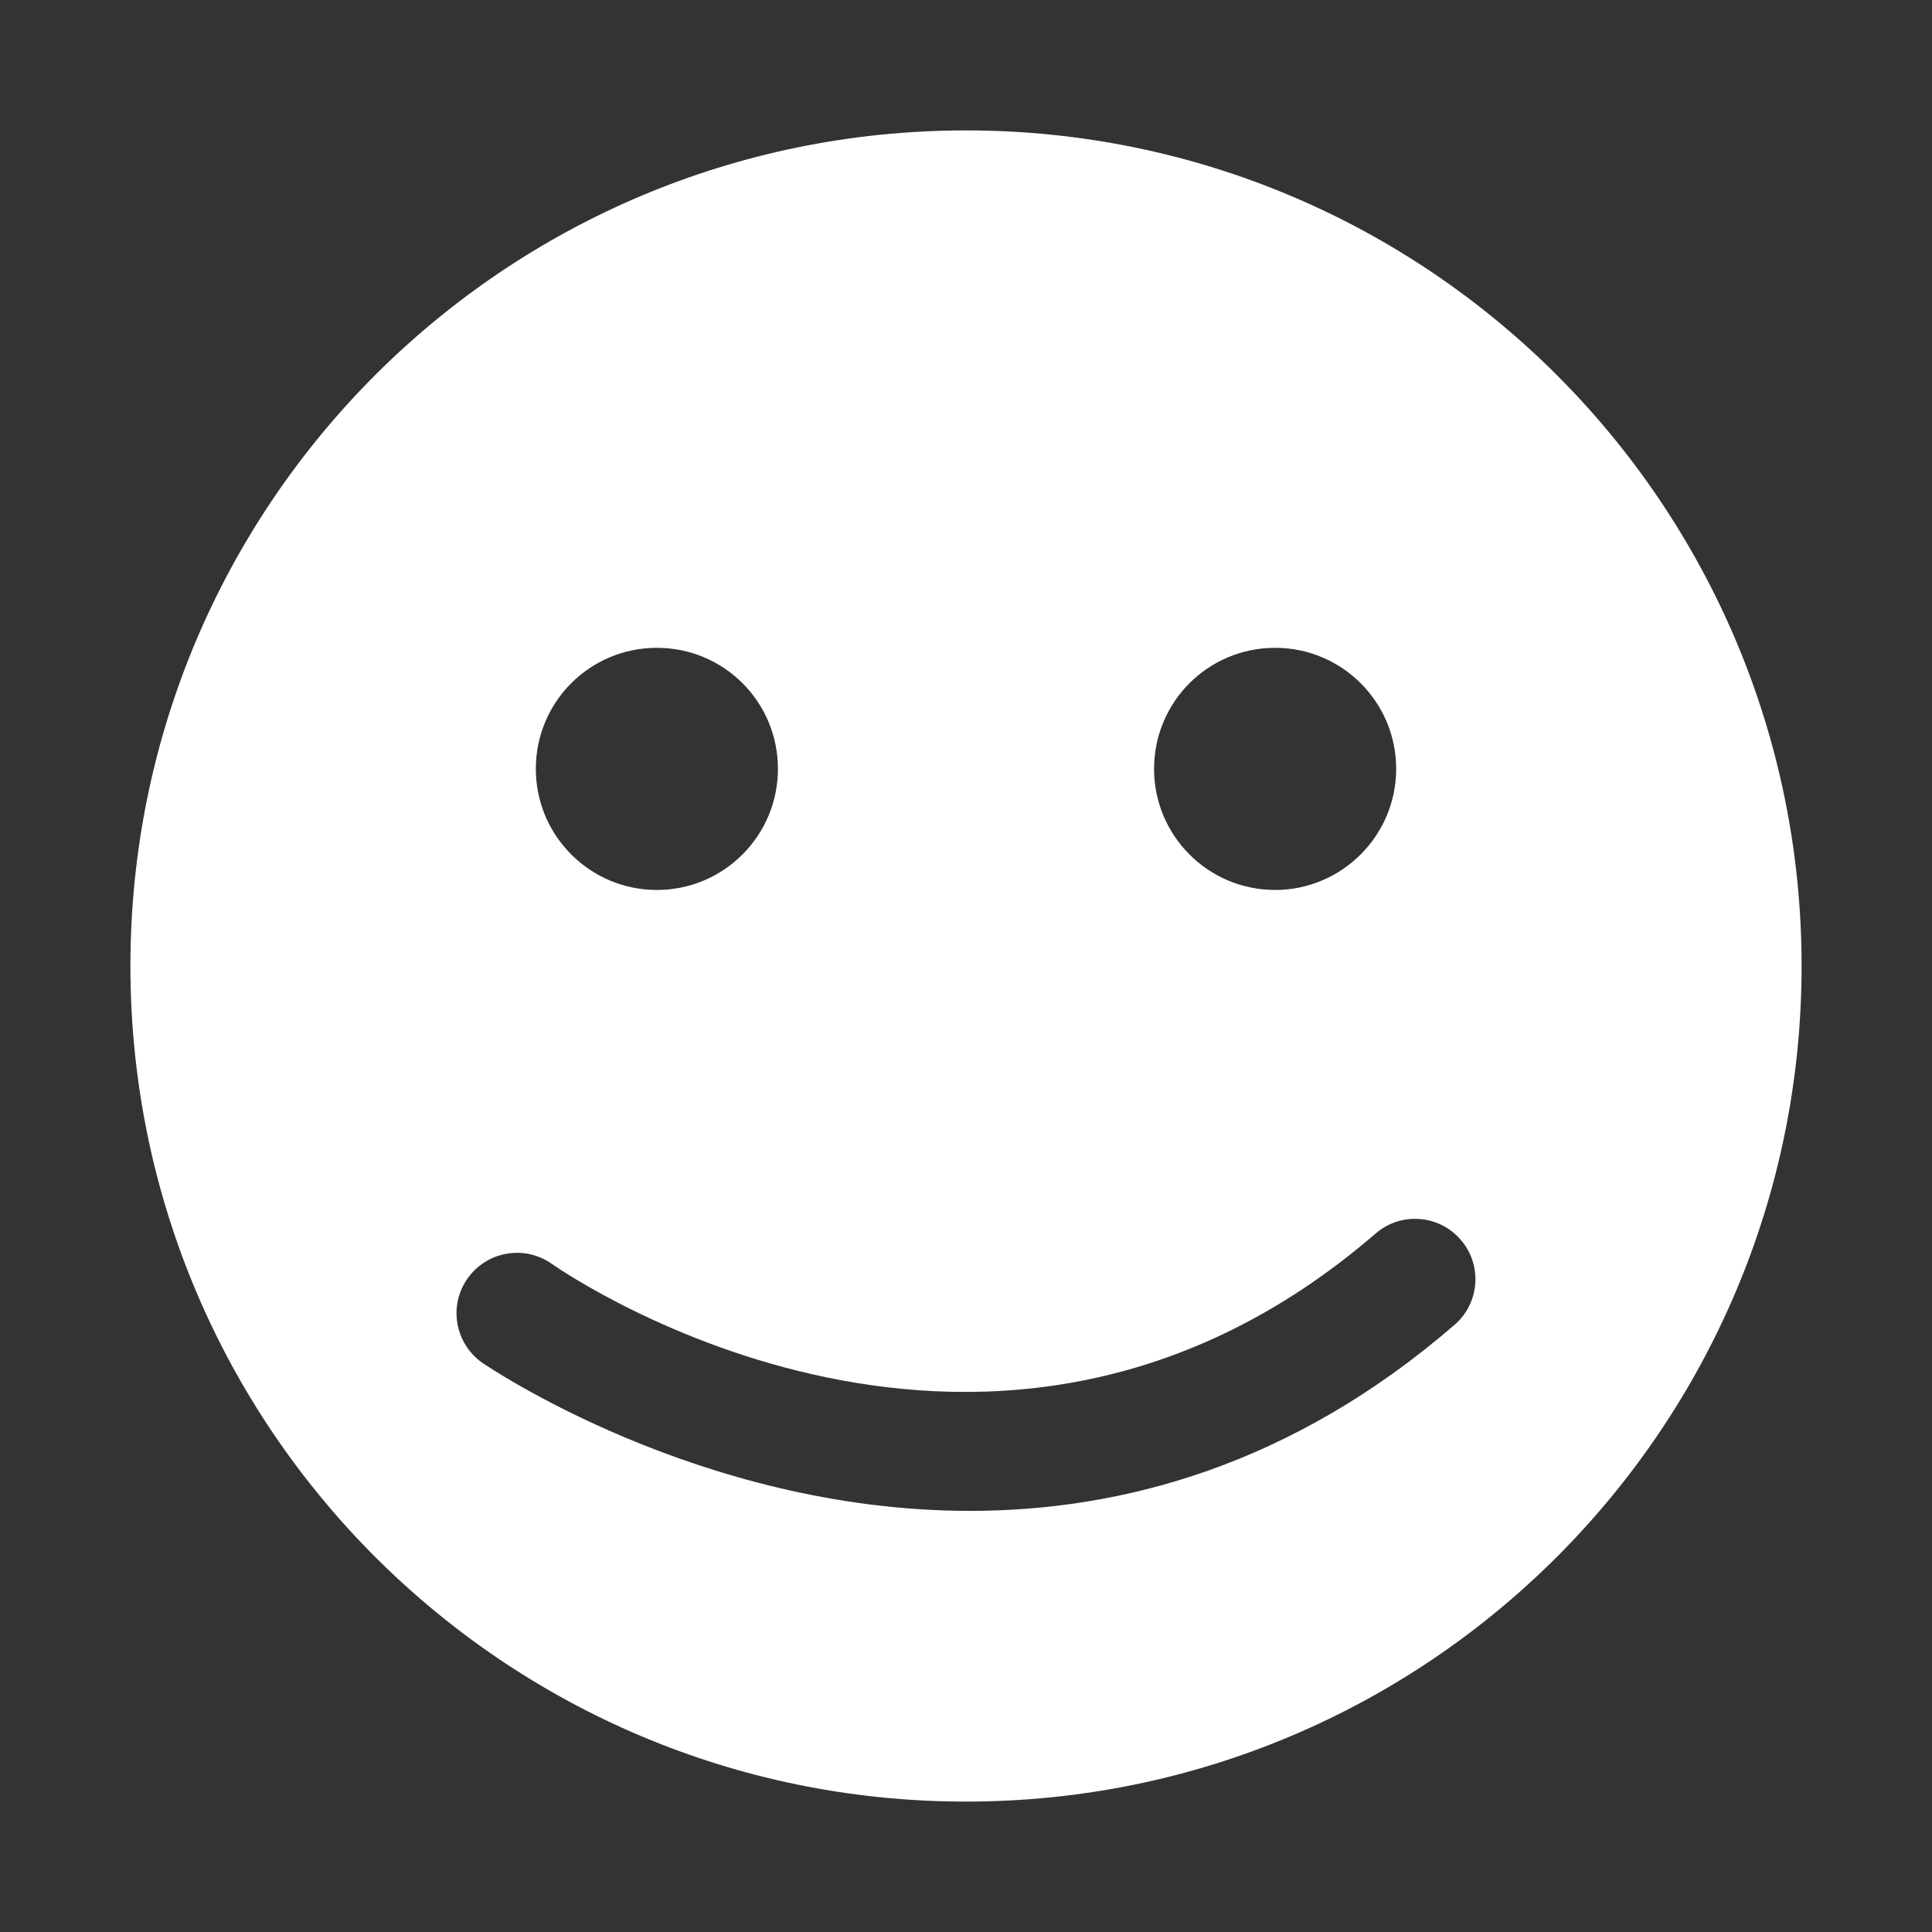 <svg enable-background="new 0 0 64 64" height="64px" version="1.1" viewBox="0 0 64 64" width="64px" xml:space="preserve" xmlns="http://www.w3.org/2000/svg" xmlns:xlink="http://www.w3.org/1999/xlink"><rect x="0" y="0" width="64" height="64" fill="#333333" stroke="none"/><g id="Layer_1"></g><g id="Layer_2"><g><path d="M32,4.32C16.71,4.32,4.32,16.71,4.32,32S16.71,59.68,32,59.68S59.68,47.29,59.68,32S47.29,4.32,32,4.32z M42.24,21.46    c2.21,0,4.01,1.79,4.01,4.01c0,2.21-1.8,4.011-4.01,4.011c-2.221,0-4.01-1.801-4.01-4.011C38.23,23.25,40.02,21.46,42.24,21.46z     M21.76,21.46c2.22,0,4.01,1.79,4.01,4.01c0,2.21-1.79,4.011-4.01,4.011c-2.22,0-4.01-1.801-4.01-4.011    C17.75,23.25,19.54,21.46,21.76,21.46z M48.18,43.89c-5.39,4.66-11.029,6.16-16.05,6.16c-9.01,0-16.05-4.84-16.16-4.91    c-0.9-0.64-1.12-1.89-0.48-2.79c0.63-0.899,1.88-1.119,2.78-0.489c0.6,0.42,14.61,9.96,27.3-1c0.83-0.721,2.1-0.63,2.819,0.21    C49.11,41.9,49.02,43.17,48.18,43.89z" fill="#ffffff" opacity="1" original-fill="#000000"></path></g></g></svg>